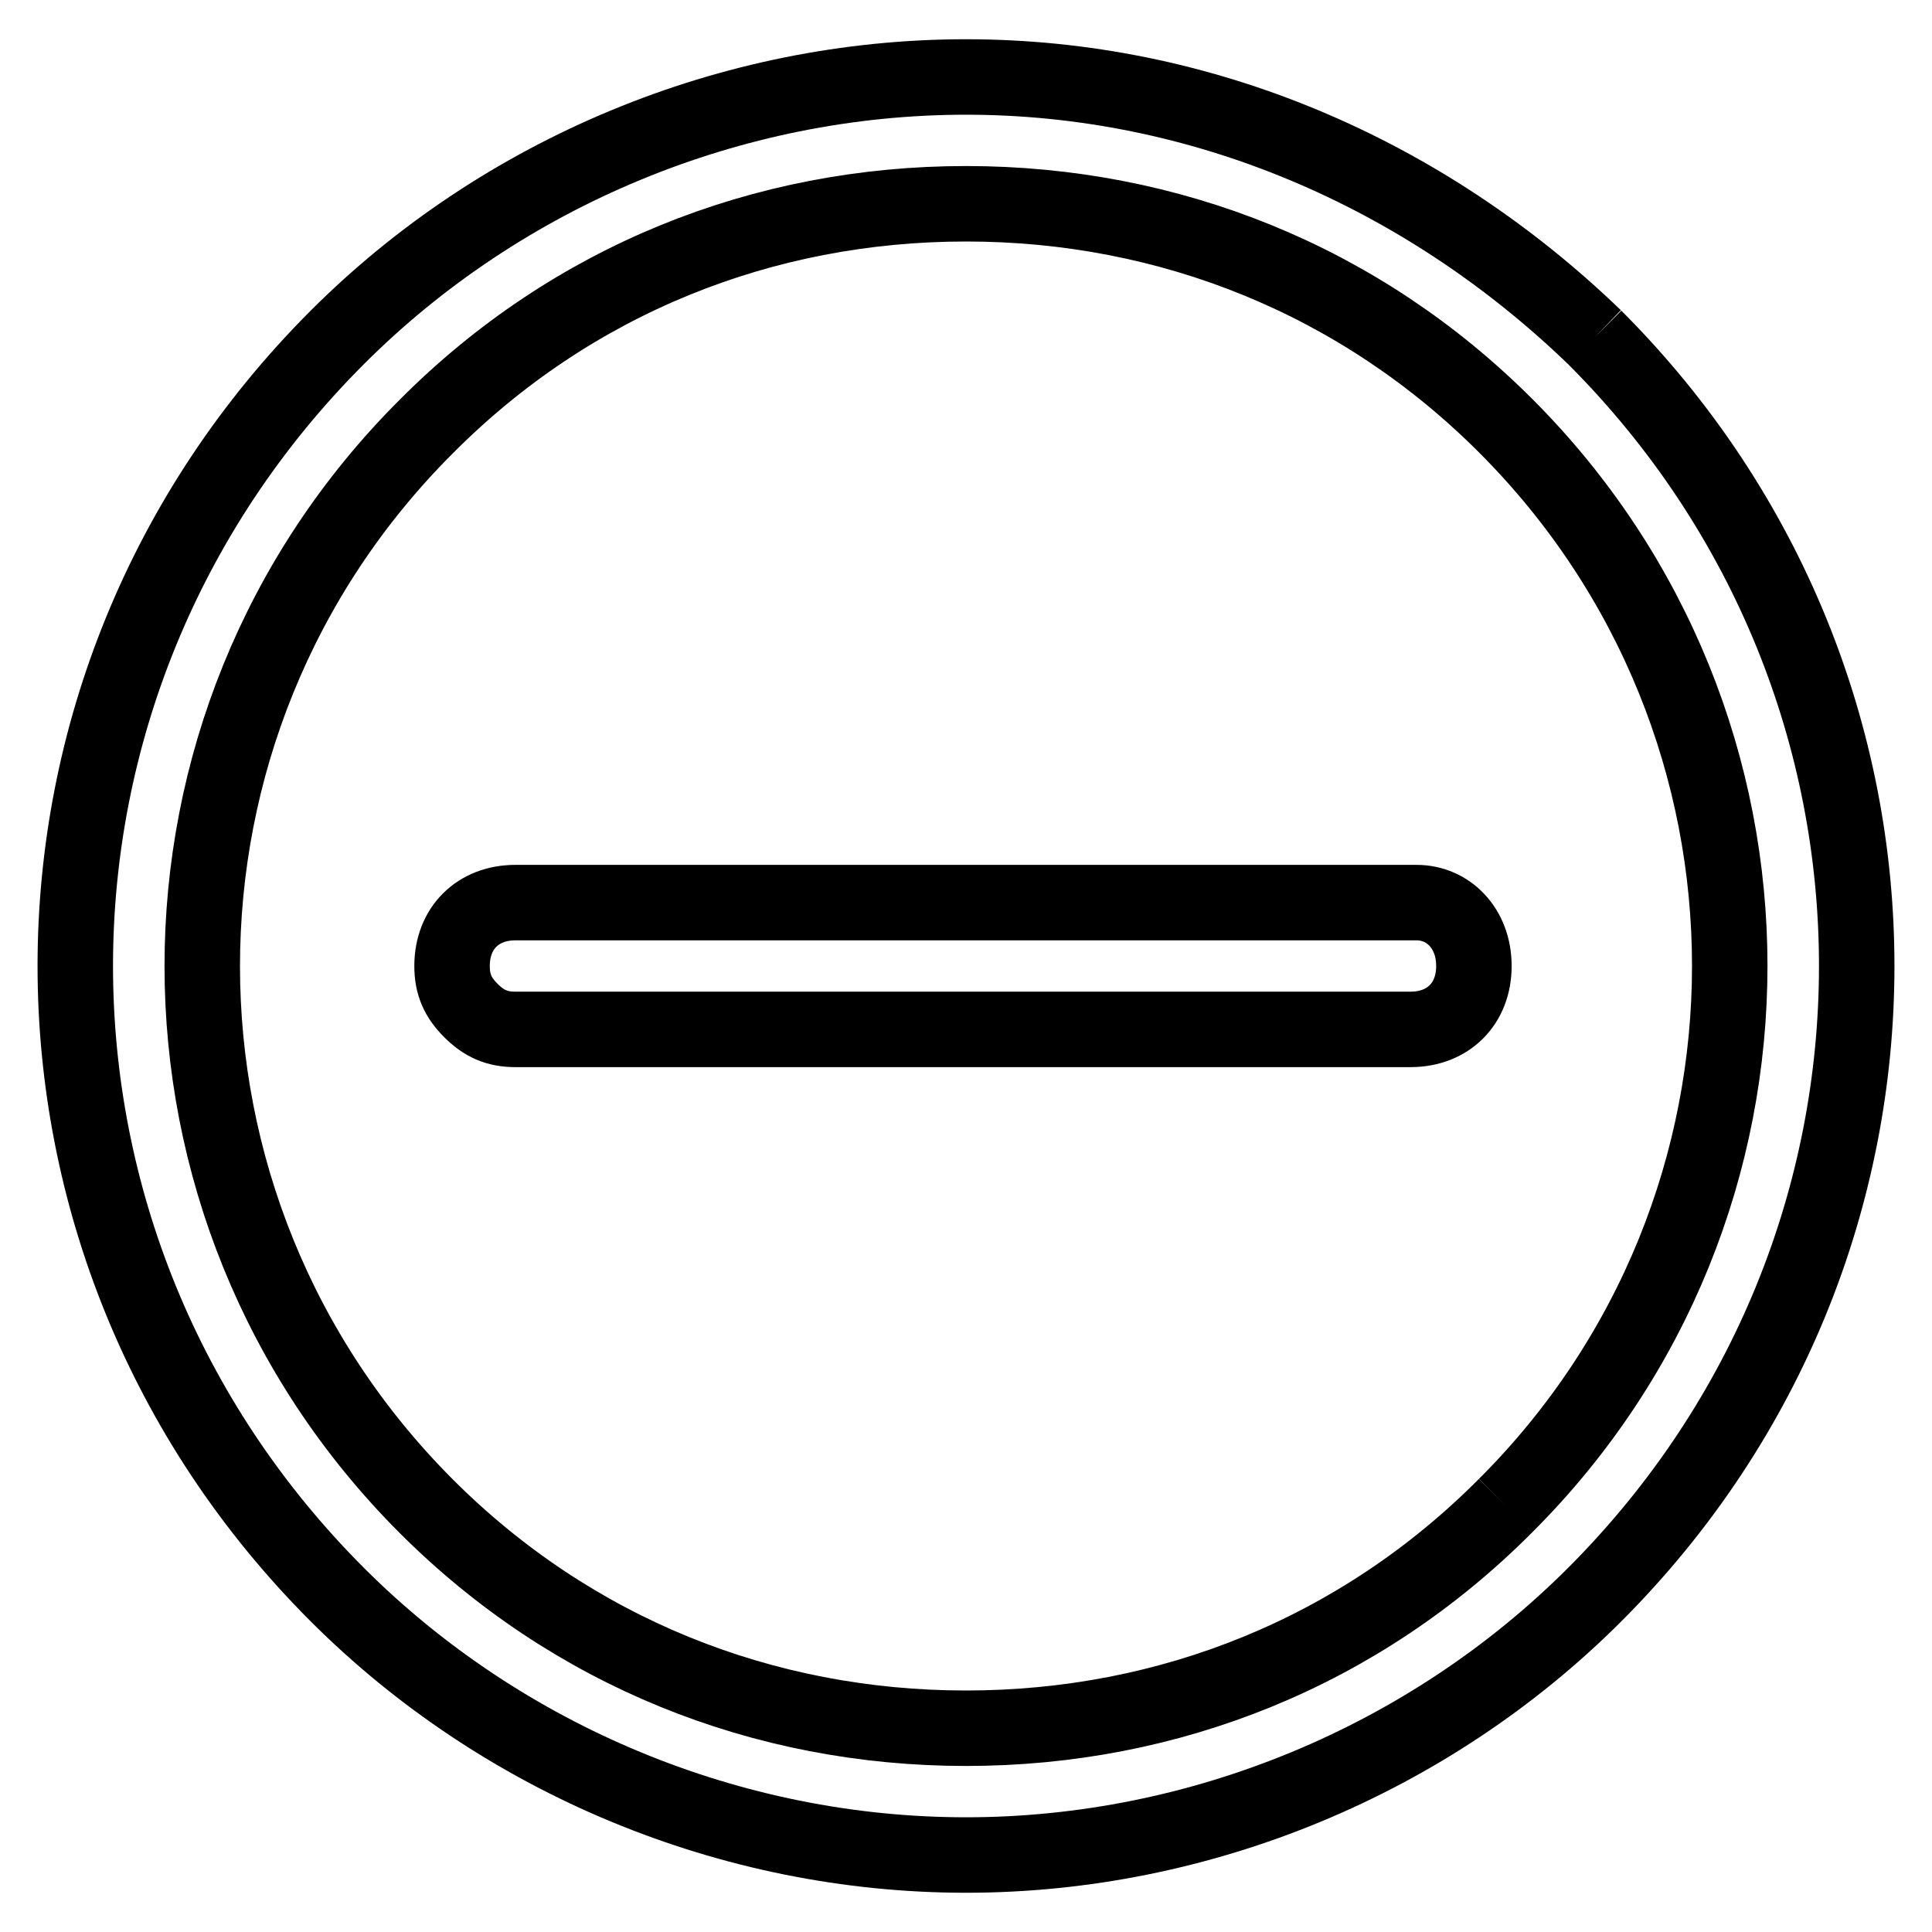 <?xml version="1.0" encoding="utf-8"?>
<!-- Svg Vector Icons : http://www.onlinewebfonts.com/icon -->
<!DOCTYPE svg PUBLIC "-//W3C//DTD SVG 1.1//EN" "http://www.w3.org/Graphics/SVG/1.1/DTD/svg11.dtd">
<svg version="1.1" xmlns="http://www.w3.org/2000/svg" xmlns:xlink="http://www.w3.org/1999/xlink" x="0px" y="0px" viewBox="0 0 256 256" enable-background="new 0 0 256 256" xml:space="preserve">
<g> <path stroke-width="10" fill-opacity="0" stroke="#000000"  d="M211.3,44.7c-22.7-21.9-52.2-34.5-83.3-34.5S66.6,22.8,44.7,44.7C-1.6,91-1.6,165,44.7,211.3 c21.9,21.9,52.2,34.5,83.3,34.5s61.4-12.6,83.3-34.5C257.6,165,257.6,91,211.3,44.7 M199.5,199.5C180.2,218.9,154.9,229,128,229 s-52.2-10.1-71.5-29.4C16.9,160,16.9,96,56.5,56.5C75.8,37.1,101.1,27,128,27s52.2,10.1,71.5,29.4C239.1,96,239.1,160,199.5,199.5  M187.7,119.6H68.3c-5,0-8.4,3.4-8.4,8.4c0,2.5,0.8,4.2,2.5,5.9c1.7,1.7,3.4,2.5,5.9,2.5h118.6c5,0,8.4-3.4,8.4-8.4 C195.3,123,191.9,119.6,187.7,119.6"/></g>
</svg>
